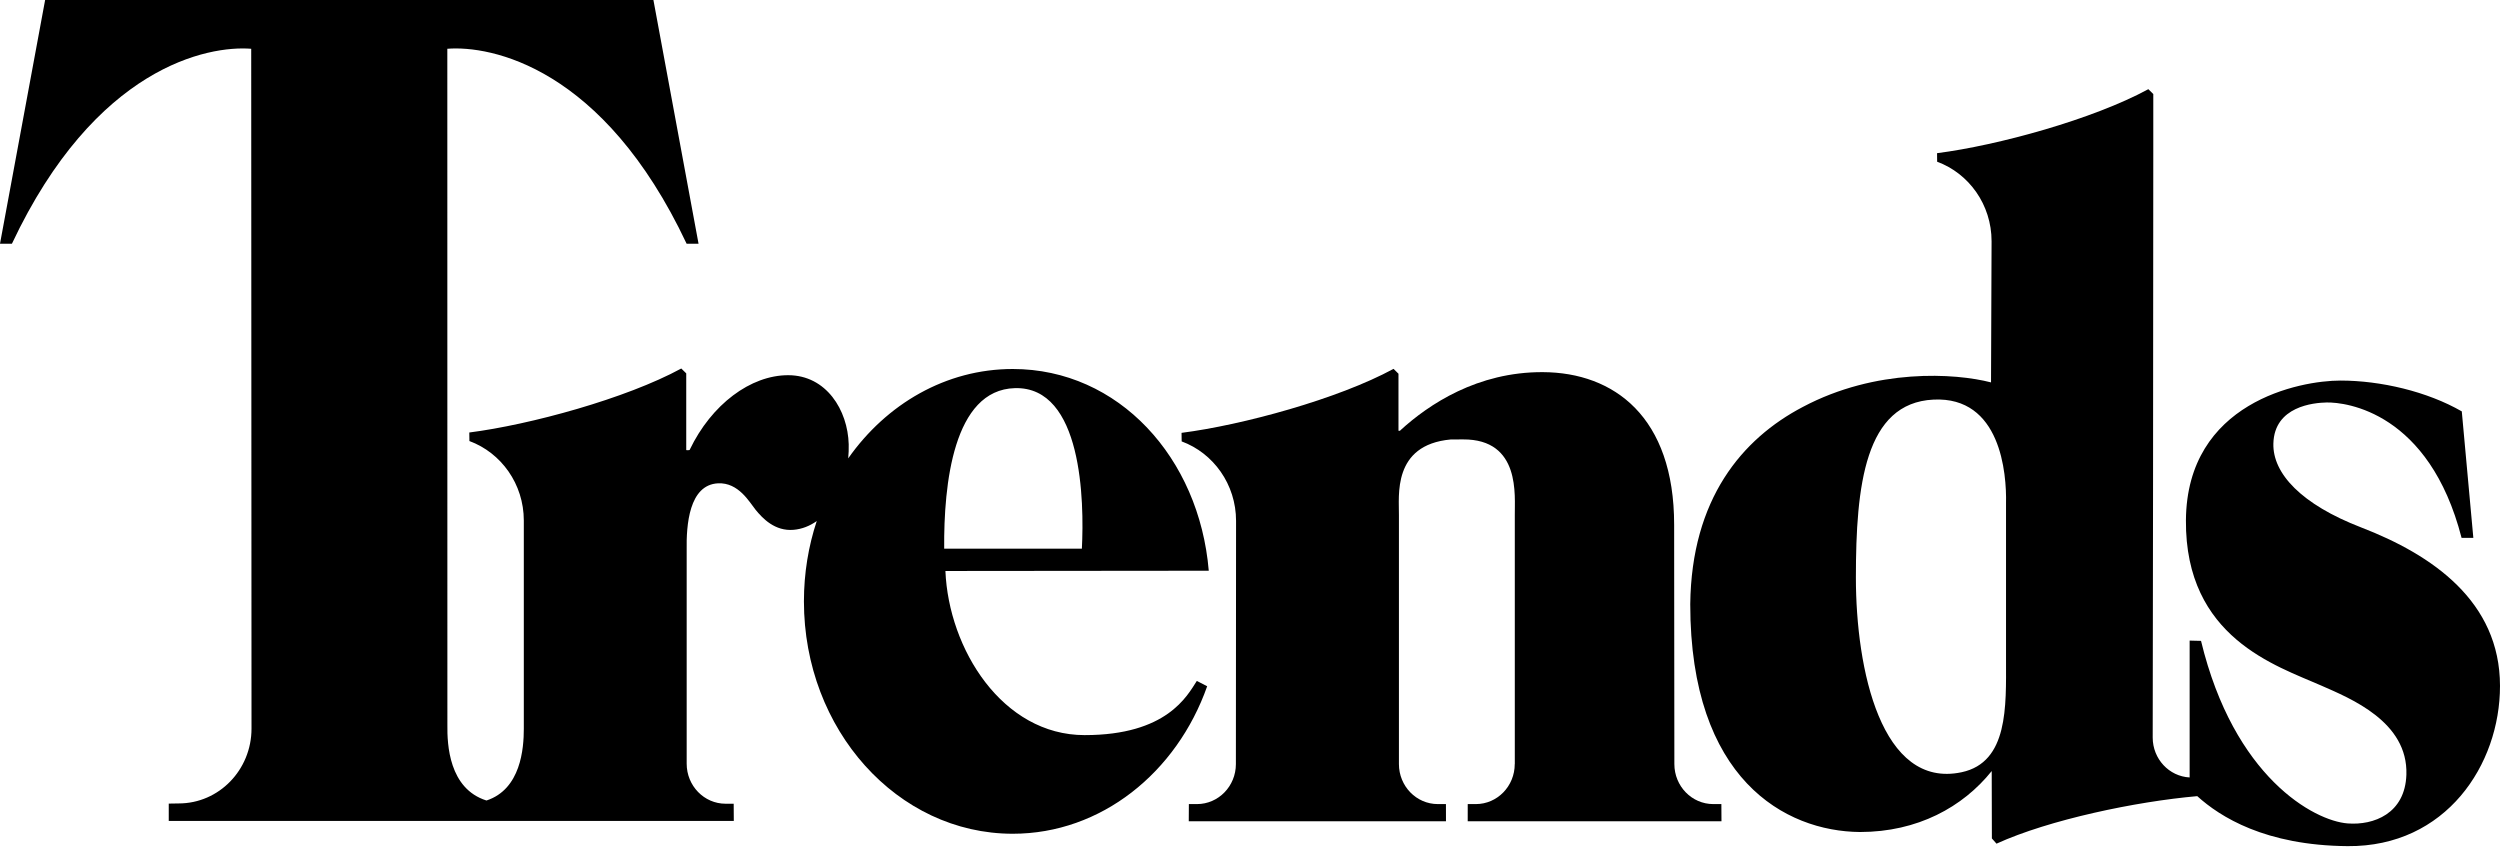 <svg width="200" height="68" viewBox="0 0 200 68" fill="none" xmlns="http://www.w3.org/2000/svg">
<path d="M156.926 61.779C150.503 63.14 148.471 53.571 148.471 46.203C148.471 38.833 149.196 32.236 154.678 31.968C160.06 31.704 160.537 37.871 160.482 40.265V52.812C160.482 56.464 160.684 60.983 156.926 61.779ZM188.895 42.195C184.107 40.349 181.808 37.879 181.87 35.485C181.944 32.502 185.1 32.218 186.133 32.198C187.686 32.169 194.335 32.966 196.926 43.028H197.867L196.943 32.911C194.175 31.318 190.457 30.445 187.231 30.445C184.004 30.445 174.946 32.168 174.874 41.618C174.803 51.024 182.12 53.264 185.695 54.843C188.043 55.879 192.651 57.731 192.511 61.974C192.408 65.098 189.89 66.036 187.811 65.874C185.114 65.663 178.715 62.177 176.082 51.269L175.171 51.247V62.196C173.526 62.11 172.216 60.715 172.216 59.002L172.244 38.75L172.263 12.085V7.524L171.867 7.134C167.447 9.54 159.829 11.632 154.964 12.254L154.972 12.938C157.51 13.873 159.326 16.369 159.326 19.299L159.282 30.592C156.403 29.846 150.078 29.448 144.226 32.555C139.353 35.108 135.316 39.921 135.22 48.336C135.22 62.326 142.8 66.511 148.802 66.561C153.402 66.559 157.026 64.567 159.337 61.684L159.35 67.075L159.72 67.493C163.935 65.572 170.884 64.12 175.78 63.692C177.608 65.346 181.216 67.638 187.811 67.691C195.675 67.754 200.004 61.178 200 54.871C199.995 48.103 194.577 44.385 188.895 42.195Z" fill="#000"/>
<path d="M81.195 31.051C86.593 30.908 86.744 40.107 86.55 43.891H75.535C75.492 38.749 76.266 31.18 81.195 31.051ZM95.747 54.473C94.973 55.669 93.355 58.809 86.771 58.809C80.188 58.809 75.891 51.92 75.633 45.679L96.701 45.658C95.941 36.625 89.498 29.52 81.019 29.52C75.671 29.52 70.913 32.32 67.857 36.67C67.89 36.304 67.907 35.93 67.897 35.546C67.824 32.81 66.106 30.019 63.056 30.016C60.054 30.013 56.92 32.347 55.177 35.981C55.19 36.031 54.899 36.012 54.899 36.012V29.87L54.502 29.48C50.082 31.886 42.409 33.978 37.544 34.6L37.553 35.284C40.09 36.219 41.905 38.714 41.905 41.646V58.301C41.905 59.878 41.67 63.139 38.918 64.041C35.912 63.095 35.771 59.55 35.791 58.003L35.786 3.902C39.245 3.629 48.249 5.323 54.929 19.497H55.883L52.273 0H3.61L0 19.497H0.954C7.634 5.323 16.639 3.629 20.097 3.902L20.121 58.286C20.121 61.595 17.514 64.275 14.298 64.275L13.5 64.288V65.674H58.704L58.695 64.298H58.047C56.329 64.298 54.934 62.864 54.934 61.096V44.011C54.899 42.018 55.117 38.783 57.441 38.666C59.085 38.583 59.958 40.176 60.441 40.774C61.003 41.466 61.991 42.517 63.493 42.385C64.159 42.327 64.782 42.078 65.34 41.684C64.677 43.687 64.314 45.851 64.314 48.11C64.314 58.377 71.793 66.7 81.019 66.7C88.091 66.7 94.136 61.809 96.573 54.901L95.747 54.473Z" fill="#000"/>
<path d="M137.063 64.327C135.344 64.327 133.949 62.894 133.949 61.125L133.934 45.535L133.932 41.982C133.932 33.351 129.127 29.796 123.425 29.771C118.201 29.749 114.311 32.339 112.025 34.43C112.037 34.48 111.878 34.46 111.878 34.46V29.898L111.482 29.508C107.063 31.915 99.389 34.006 94.524 34.628L94.533 35.312C97.07 36.248 98.885 38.743 98.885 41.674L98.871 61.125C98.871 62.894 97.477 64.327 95.757 64.327H95.109L95.101 65.703H115.678L115.675 64.327H115.028C113.307 64.327 111.914 62.894 111.914 61.125V41.216C111.938 39.703 111.358 35.591 116.056 35.158L117.042 35.153C121.686 35.127 121.161 39.699 121.184 41.212V61.121L121.179 61.125C121.179 62.894 119.786 64.327 118.067 64.327H117.418L117.417 65.703H137.718L137.71 64.327H137.063Z" fill="#000"/>
</svg>
